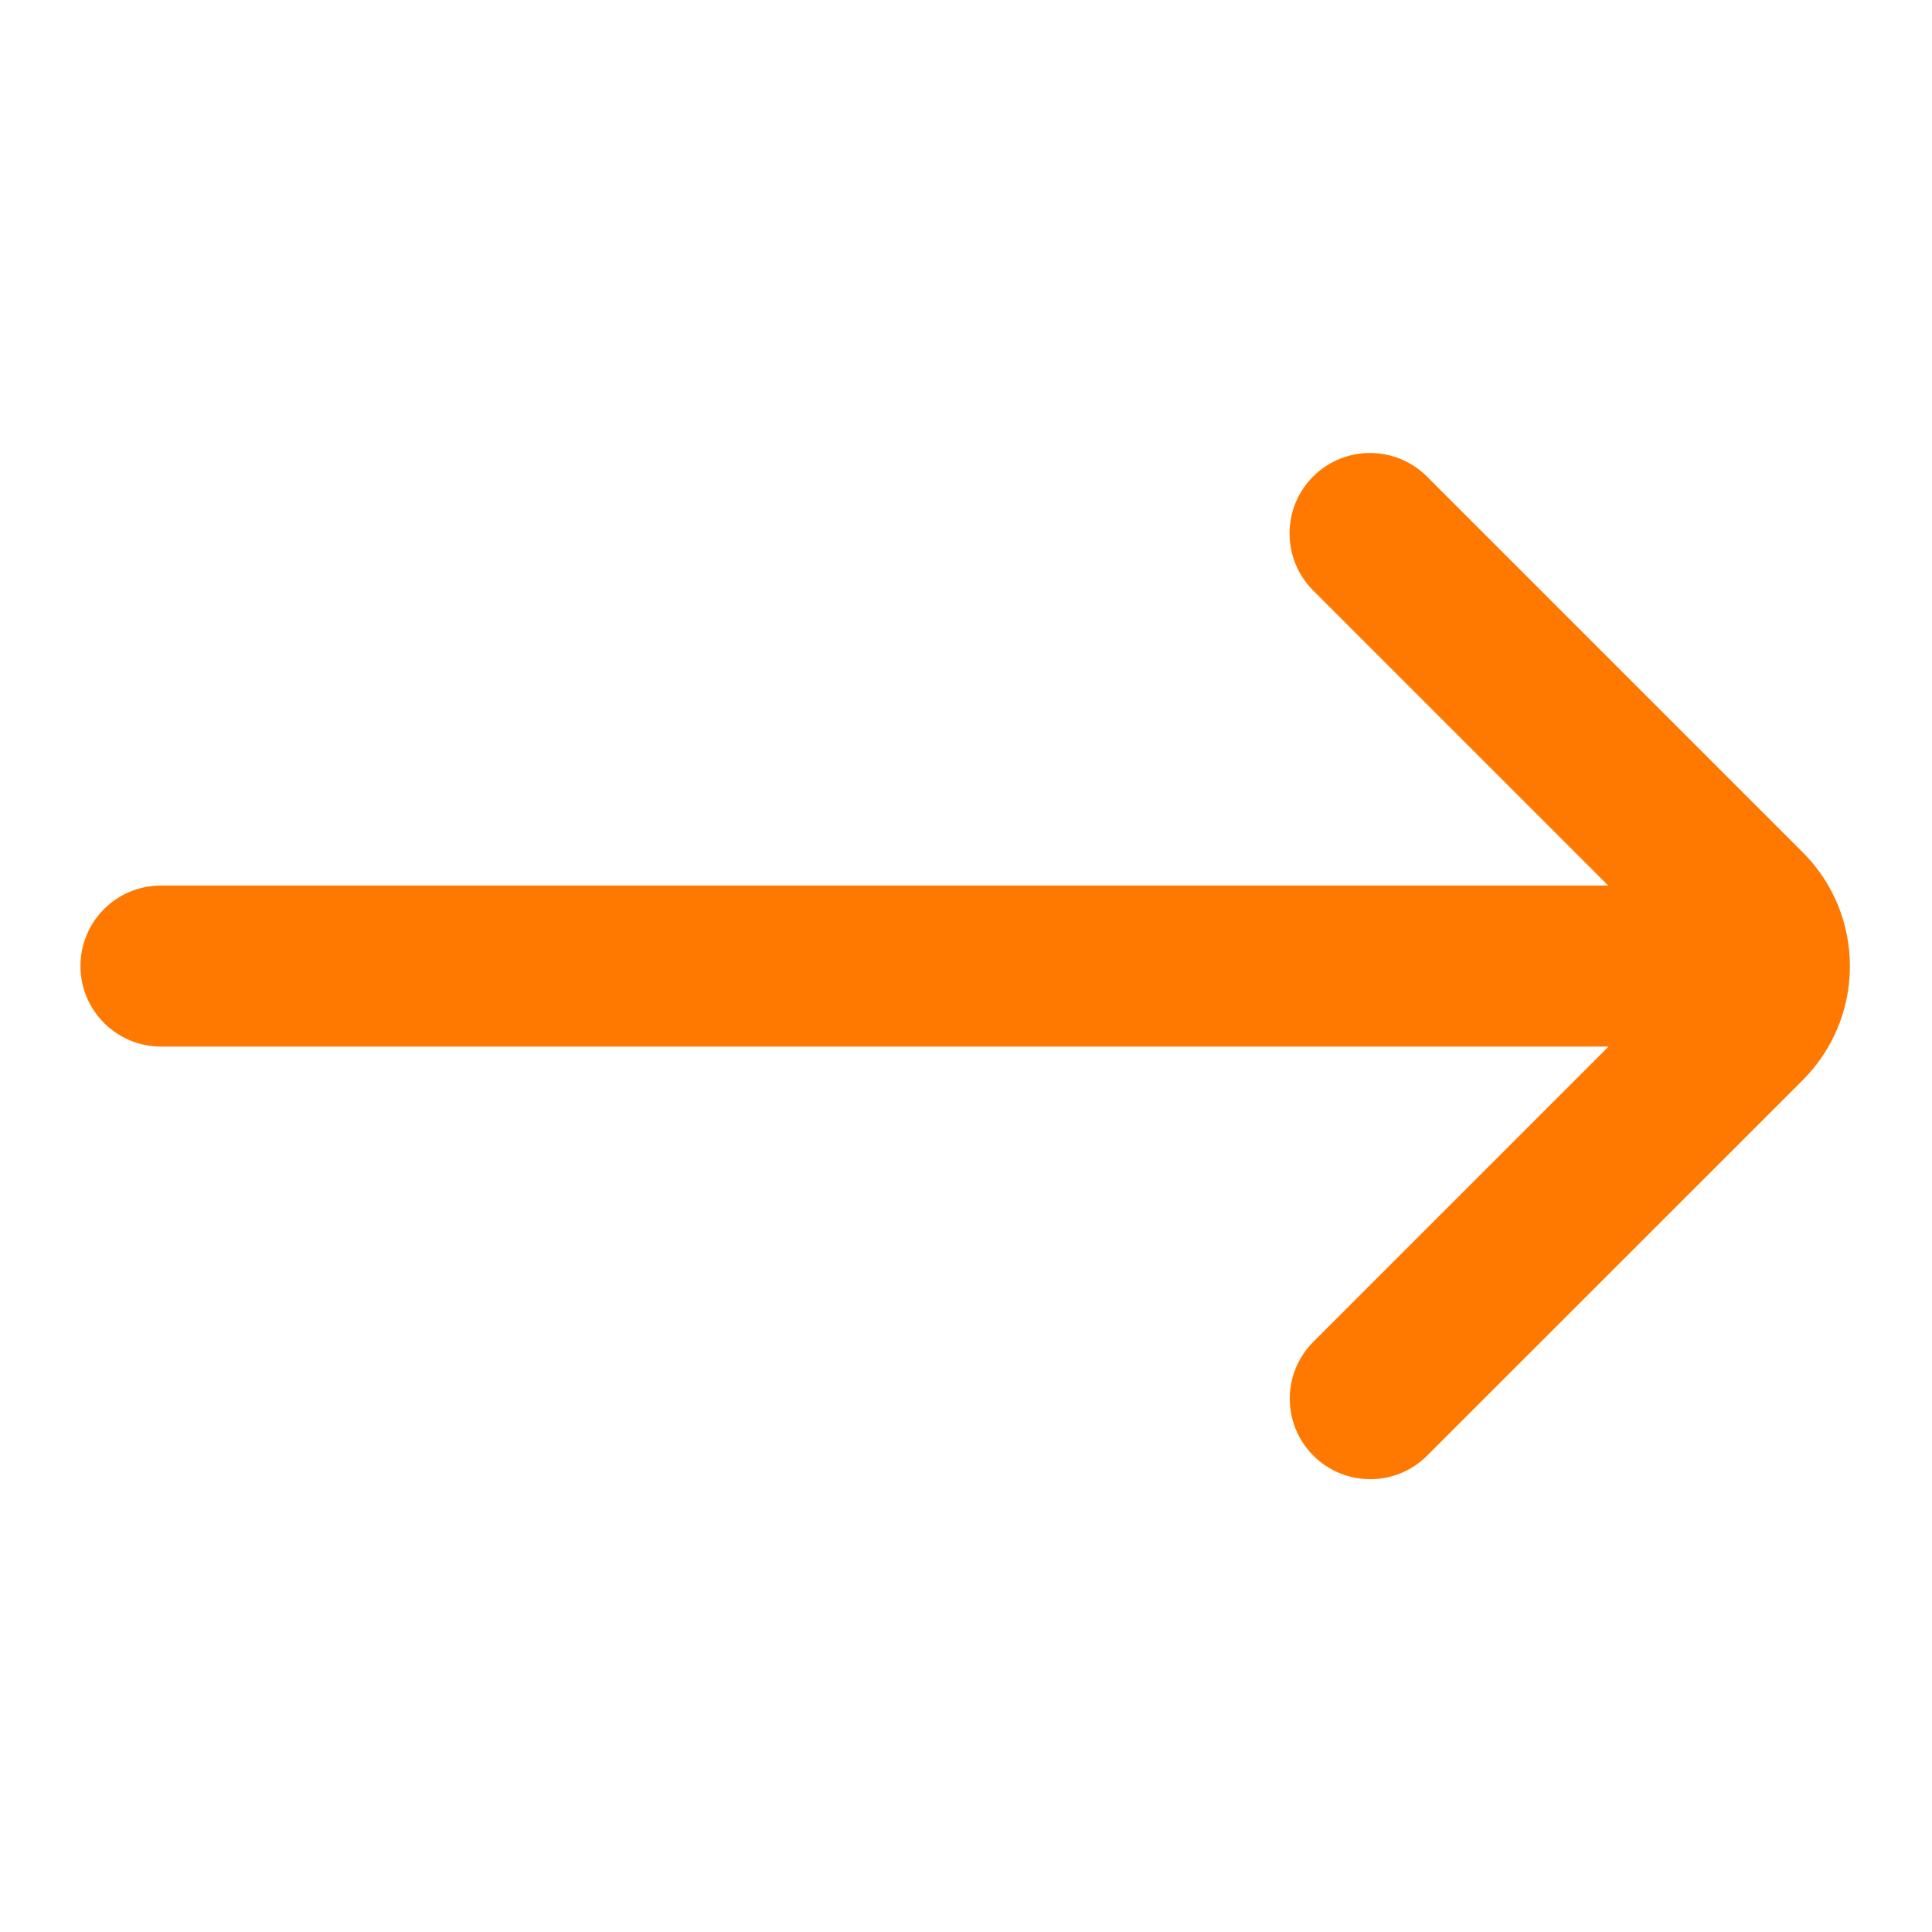 <svg width="17" height="17" viewBox="0 0 17 17" fill="none" xmlns="http://www.w3.org/2000/svg">
<path d="M11.556 11.807C11.28 12.083 11.28 12.532 11.556 12.808C11.833 13.085 12.281 13.085 12.558 12.808L15.863 9.504C16.416 8.95 16.416 8.053 15.863 7.5L12.556 4.193C12.279 3.917 11.831 3.917 11.554 4.193C11.278 4.47 11.278 4.918 11.554 5.195L14.151 7.792H1.416C1.025 7.792 0.708 8.109 0.708 8.5C0.708 8.891 1.025 9.209 1.416 9.209H14.154L11.556 11.807Z" fill="#FF7900"/>
</svg>
